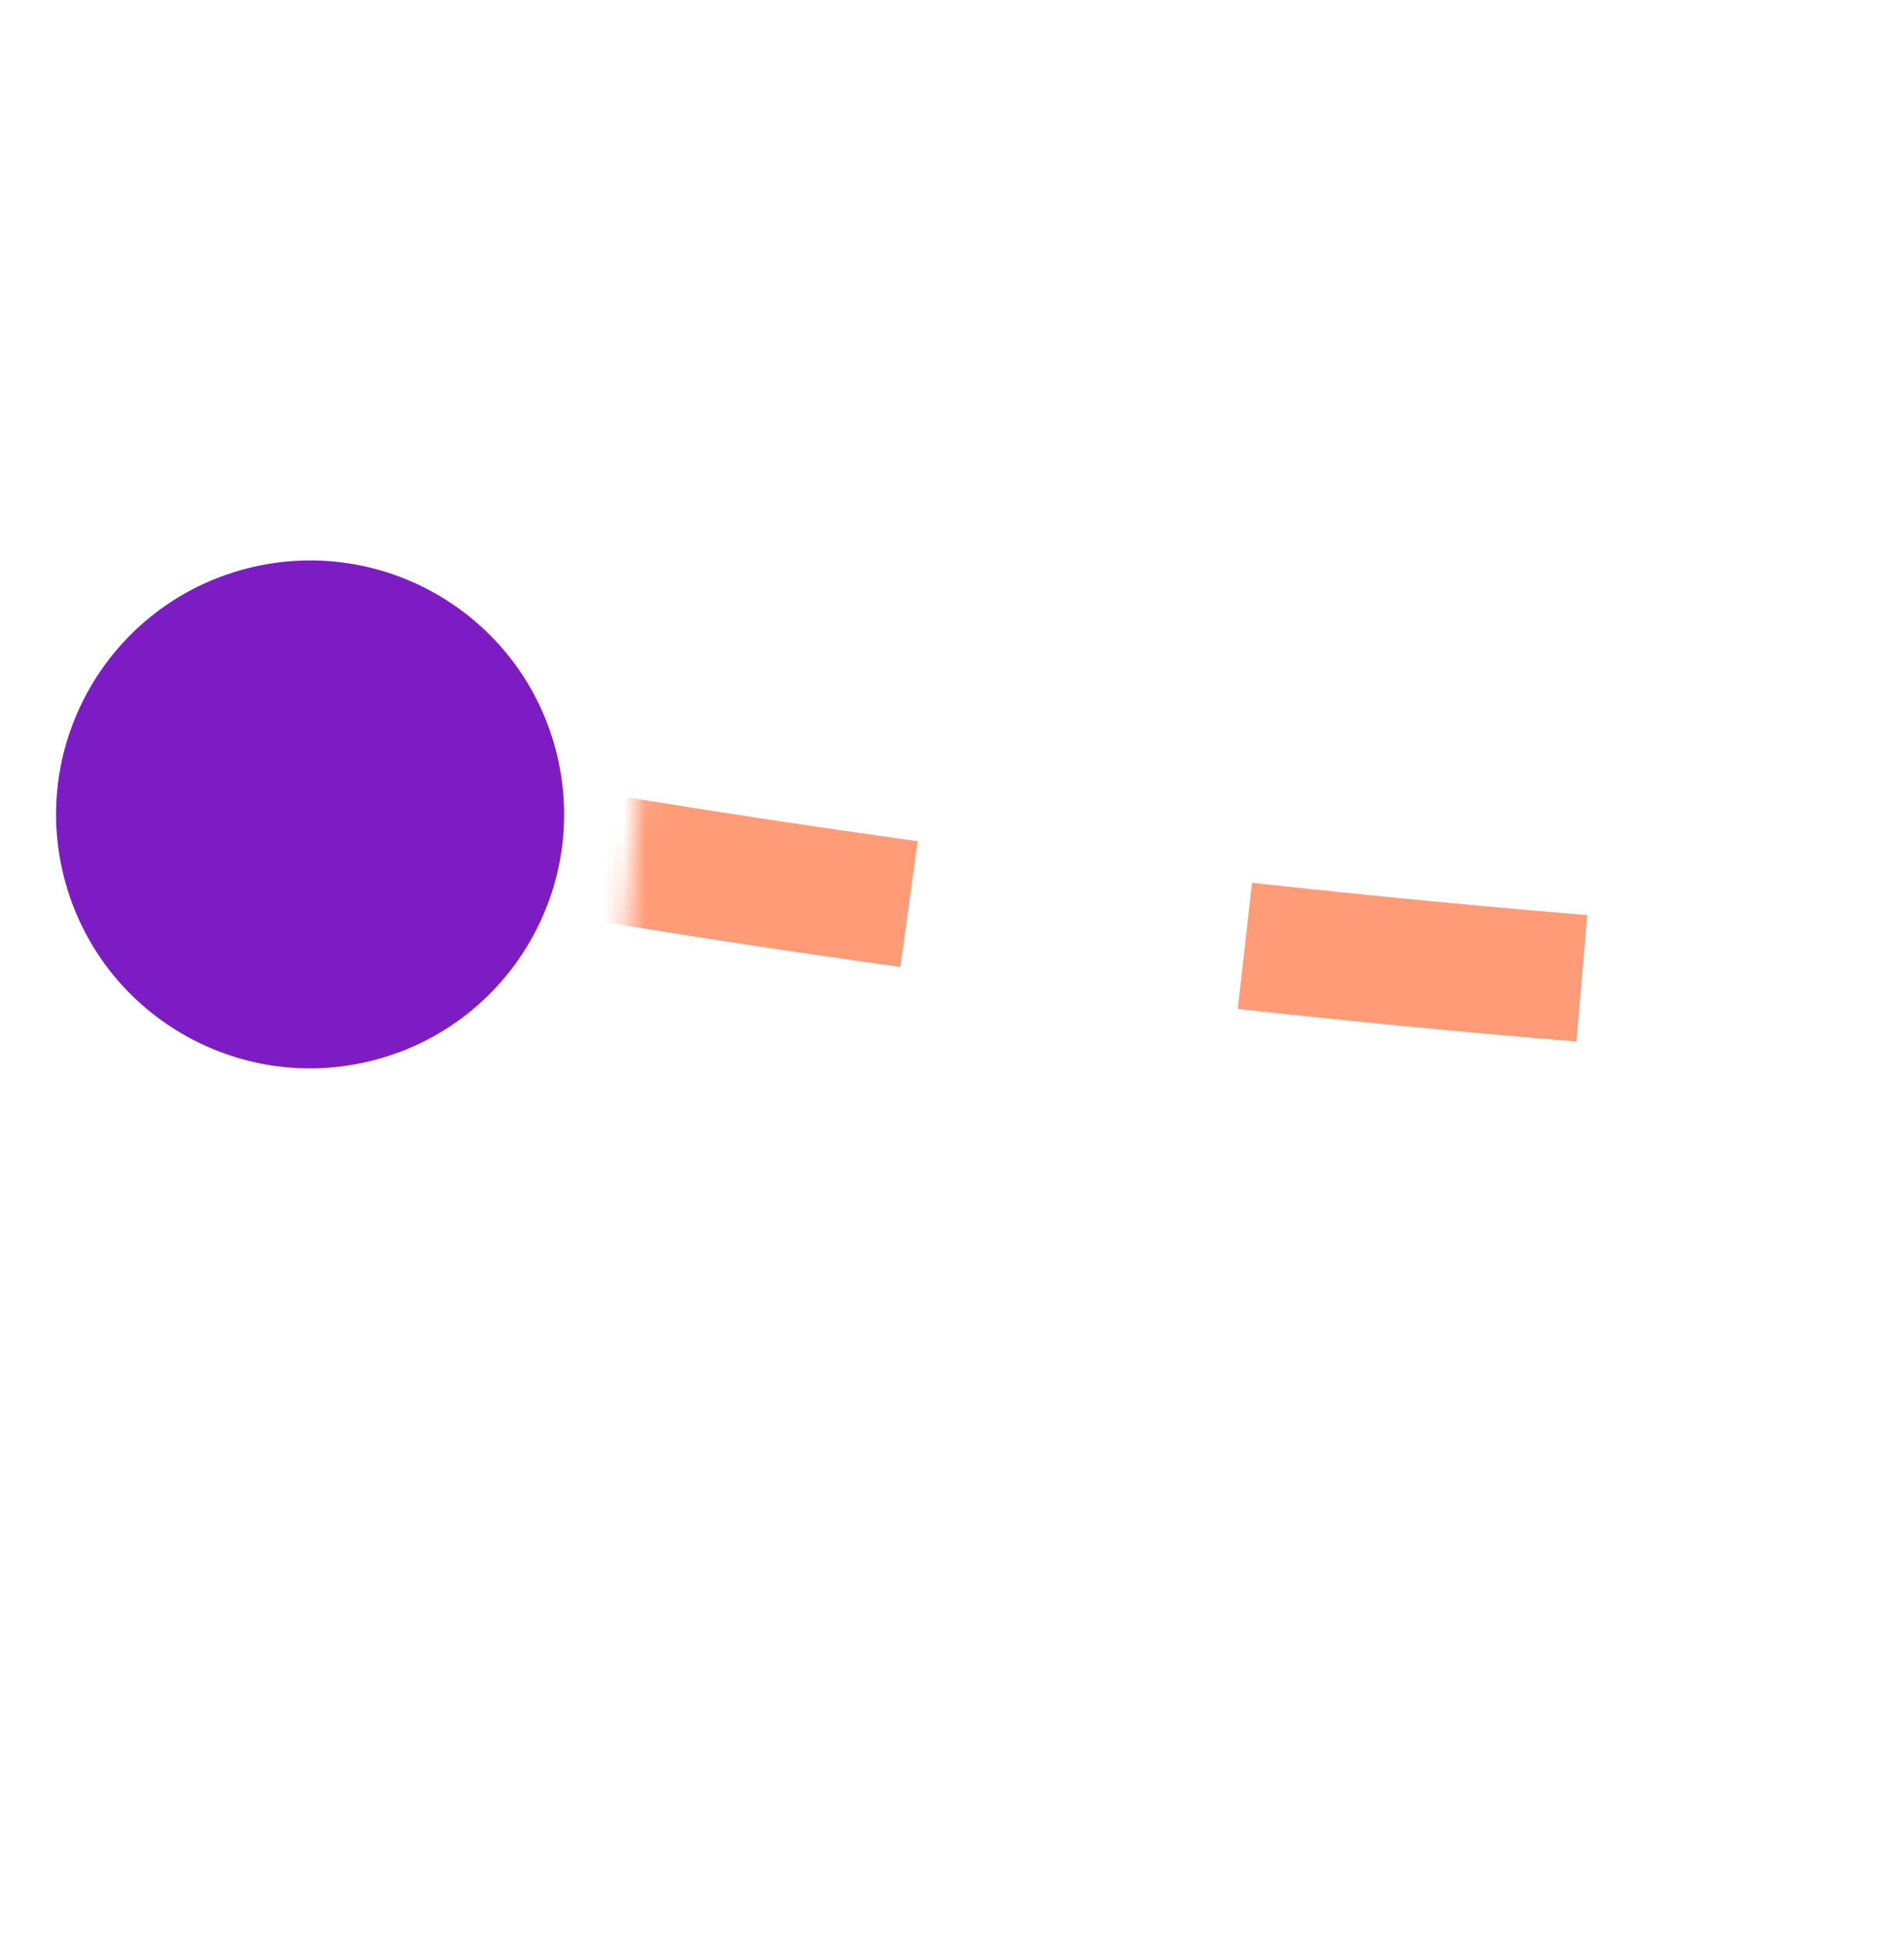 <svg width="90" height="92" viewBox="0 0 90 92" fill="none" xmlns="http://www.w3.org/2000/svg">
<g id="Line 20">
<g id="Mask group">
<mask id="mask0_489_684" style="mask-type:alpha" maskUnits="userSpaceOnUse" x="28" y="25" width="95" height="39">
<rect id="Rectangle 22" width="31.218" height="91.758" transform="matrix(-0.083 0.997 0.997 0.083 31.174 25.023)" fill="#D9D9D9"/>
</mask>
<g mask="url(#mask0_489_684)">
<path id="Line 12" d="M138.71 47.803C138.71 47.803 -70.49 60.583 -173.951 -58.852C-277.411 -178.288 -135.834 -239.756 -231.759 -363.063C-327.685 -486.371 -488.654 -478.143 -488.654 -478.143" stroke="#FF9C77" stroke-width="6" stroke-dasharray="16 16"/>
</g>
</g>
<ellipse id="Ellipse 3" cx="14.658" cy="38.489" rx="12.005" ry="12" transform="rotate(165.295 14.658 38.489)" fill="#7E1CC4"/>
</g>
</svg>

